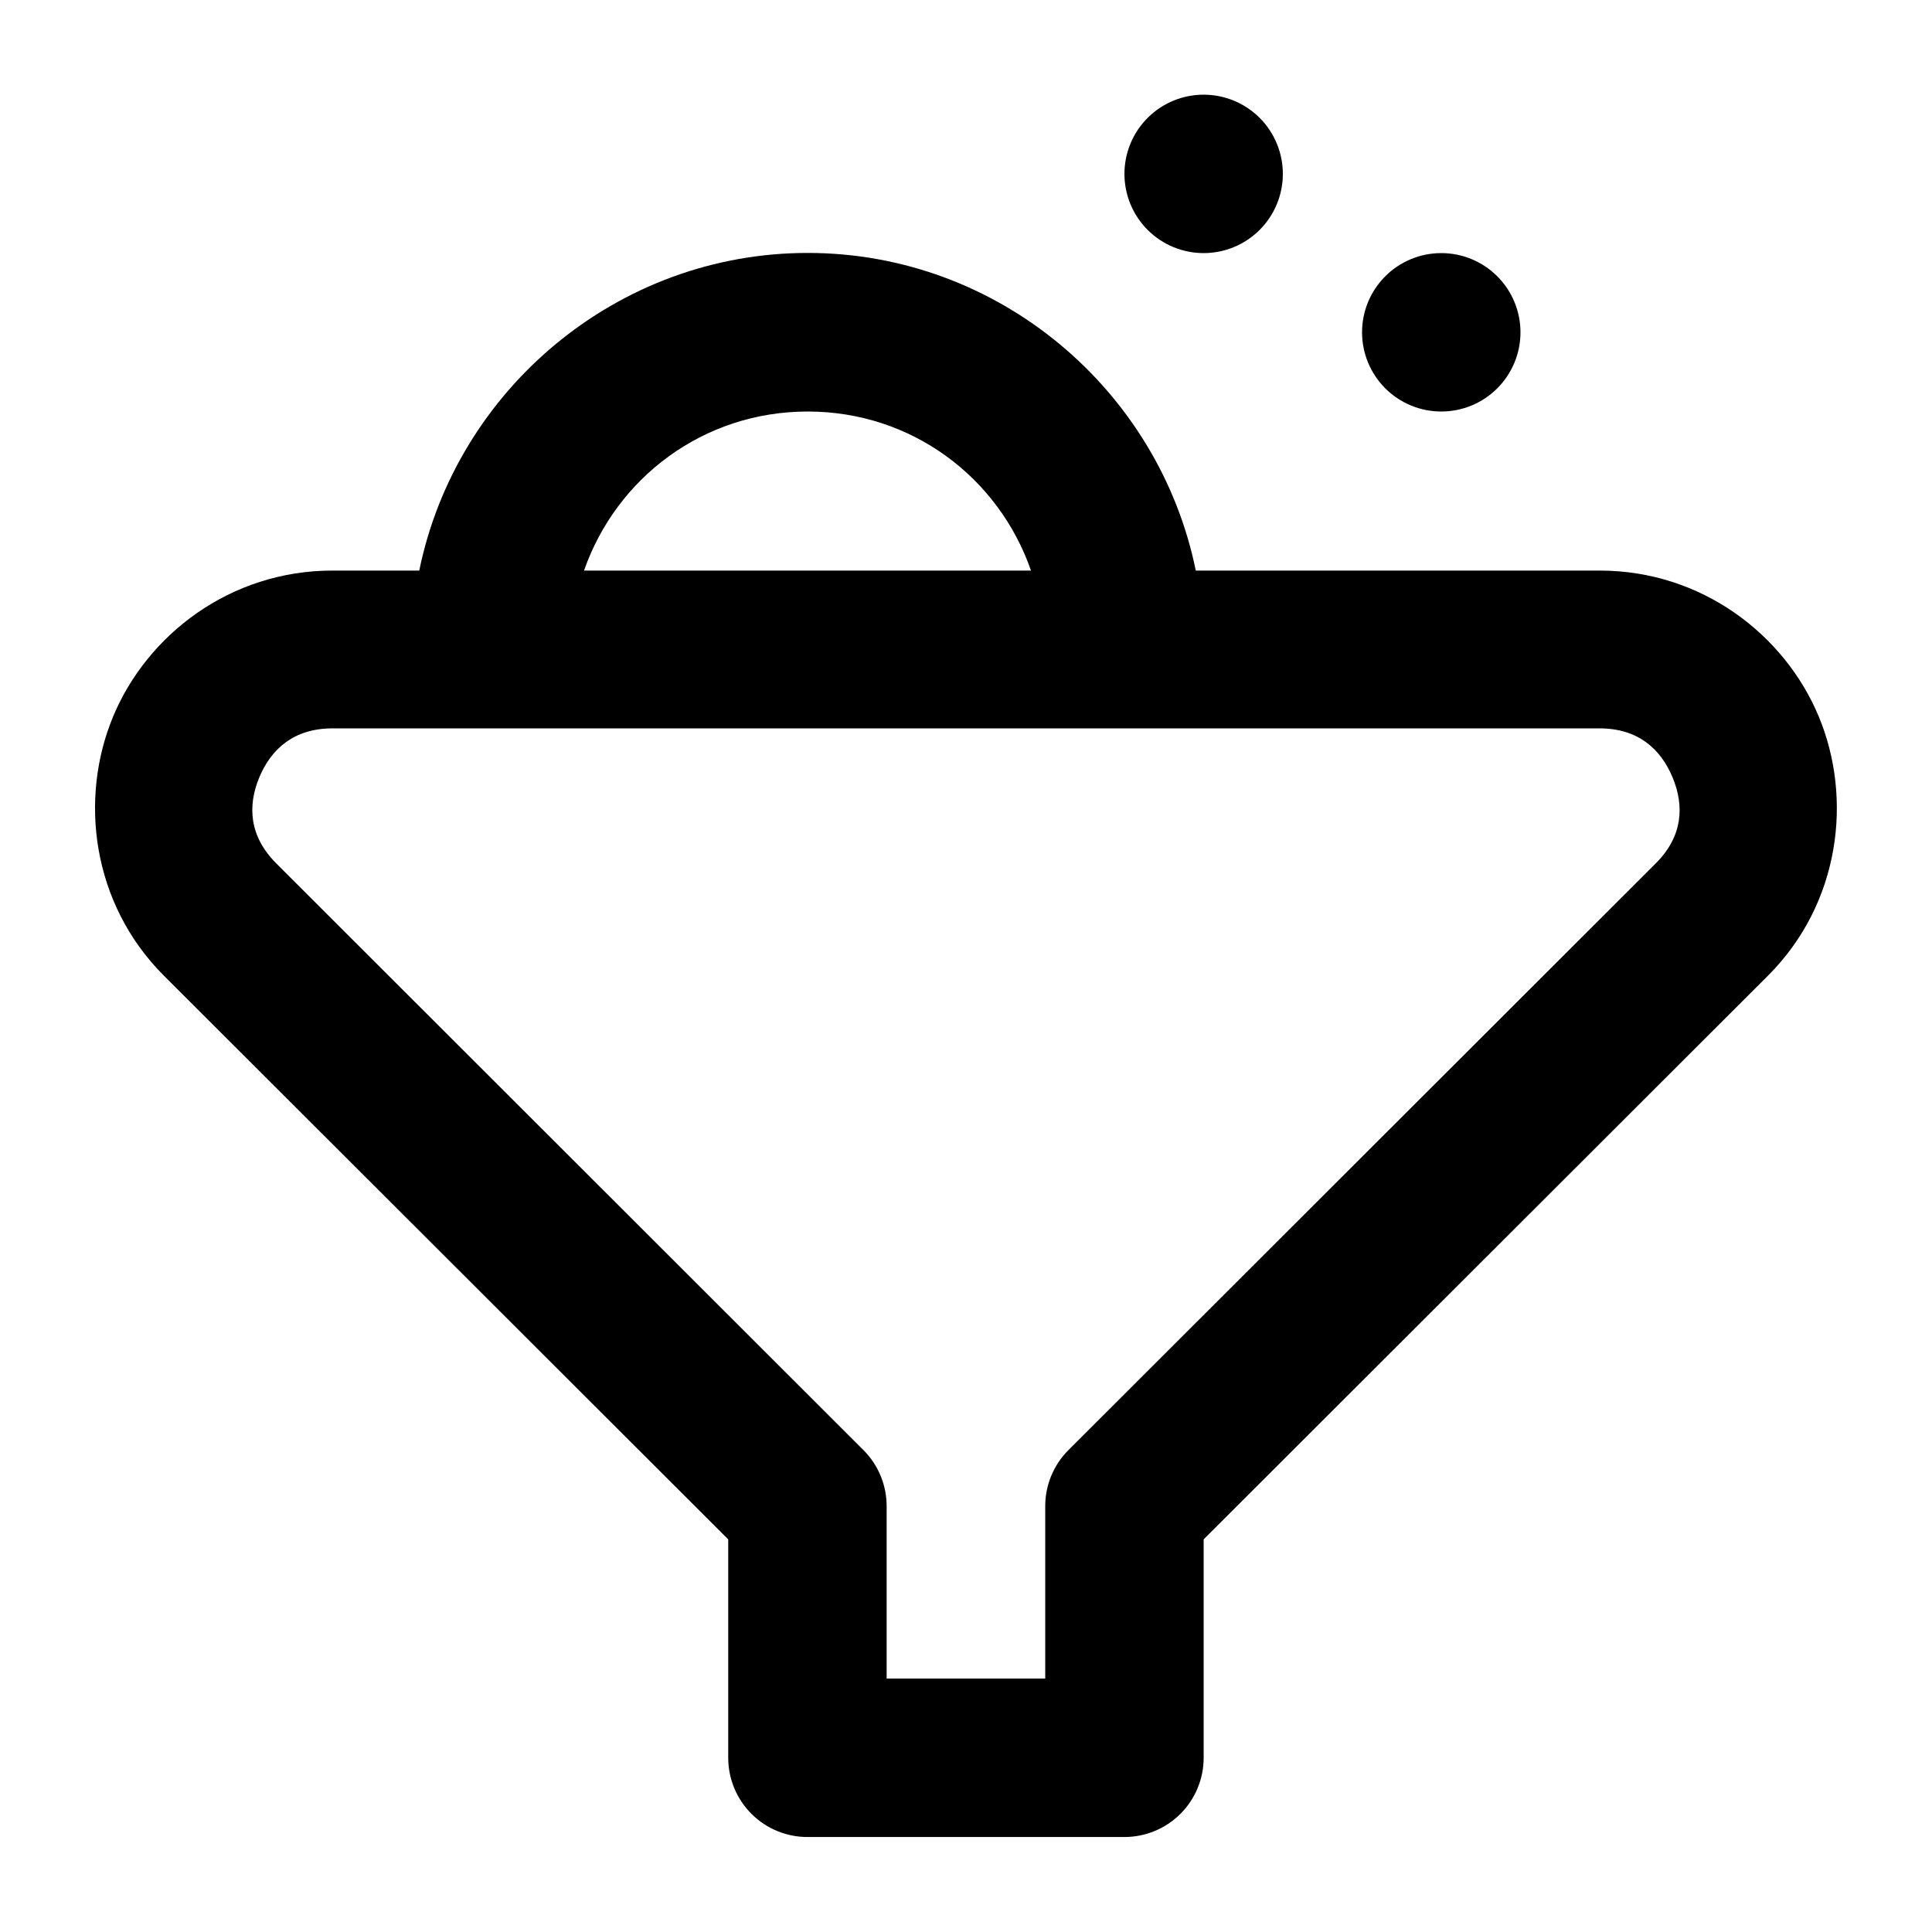 <?xml version="1.0" encoding="UTF-8"?>
<!-- The Best Svg Icon site in the world: iconSvg.co, Visit us! https://iconsvg.co -->
<svg fill="#000000" width="800px" height="800px" version="1.1" viewBox="144 144 512 512" xmlns="http://www.w3.org/2000/svg">
 <path d="m462.98 169.09c-5.57 0-10.91 2.211-14.844 6.148-3.938 3.938-6.148 9.277-6.148 14.844s2.211 10.906 6.148 14.844c3.934 3.938 9.273 6.148 14.844 6.148 5.566 0 10.906-2.211 14.84-6.148 3.938-3.938 6.148-9.277 6.148-14.844s-2.211-10.906-6.148-14.844c-3.934-3.938-9.273-6.148-14.84-6.148zm-104.92 41.941c-50.574 0-93.18 36.344-102.95 84.176h-23.004c-27.141 0-49.133 17.055-58.137 38.703s-5.723 49.484 13.488 68.676l149.53 149.36v57.973c0.023 5.57 2.254 10.898 6.207 14.82s9.301 6.113 14.867 6.09h83.848c5.566 0.023 10.914-2.168 14.867-6.09 3.949-3.922 6.184-9.25 6.207-14.82v-57.973l149.53-149.36c19.211-19.191 22.492-47.027 13.488-68.676-9.004-21.648-30.957-38.703-58.098-38.703h-107.01c-9.742-47.832-52.25-84.176-102.83-84.176zm167.89 0.043c-5.566 0-10.906 2.211-14.844 6.148-3.934 3.938-6.148 9.277-6.148 14.844s2.215 10.906 6.148 14.844c3.938 3.938 9.277 6.148 14.844 6.148 5.57 0 10.91-2.211 14.844-6.148 3.938-3.938 6.148-9.277 6.148-14.844s-2.211-10.906-6.148-14.844c-3.934-3.938-9.273-6.148-14.844-6.148zm-167.89 41.984c27.652 0 50.617 17.559 59.164 42.148h-118.45c8.586-24.59 31.637-42.148 59.285-42.148zm-125.95 83.969h335.79c10.195 0 16.211 5.445 19.352 12.996 3.141 7.555 2.734 15.602-4.469 22.797l-155.76 155.59c-3.902 3.969-6.07 9.32-6.027 14.883v45.551h-42.027v-45.551c0.043-5.562-2.125-10.914-6.027-14.883l-155.72-155.59c-7.203-7.195-7.648-15.246-4.508-22.797 3.141-7.555 9.195-12.996 19.391-12.996z" fill-rule="evenodd"/>
</svg>